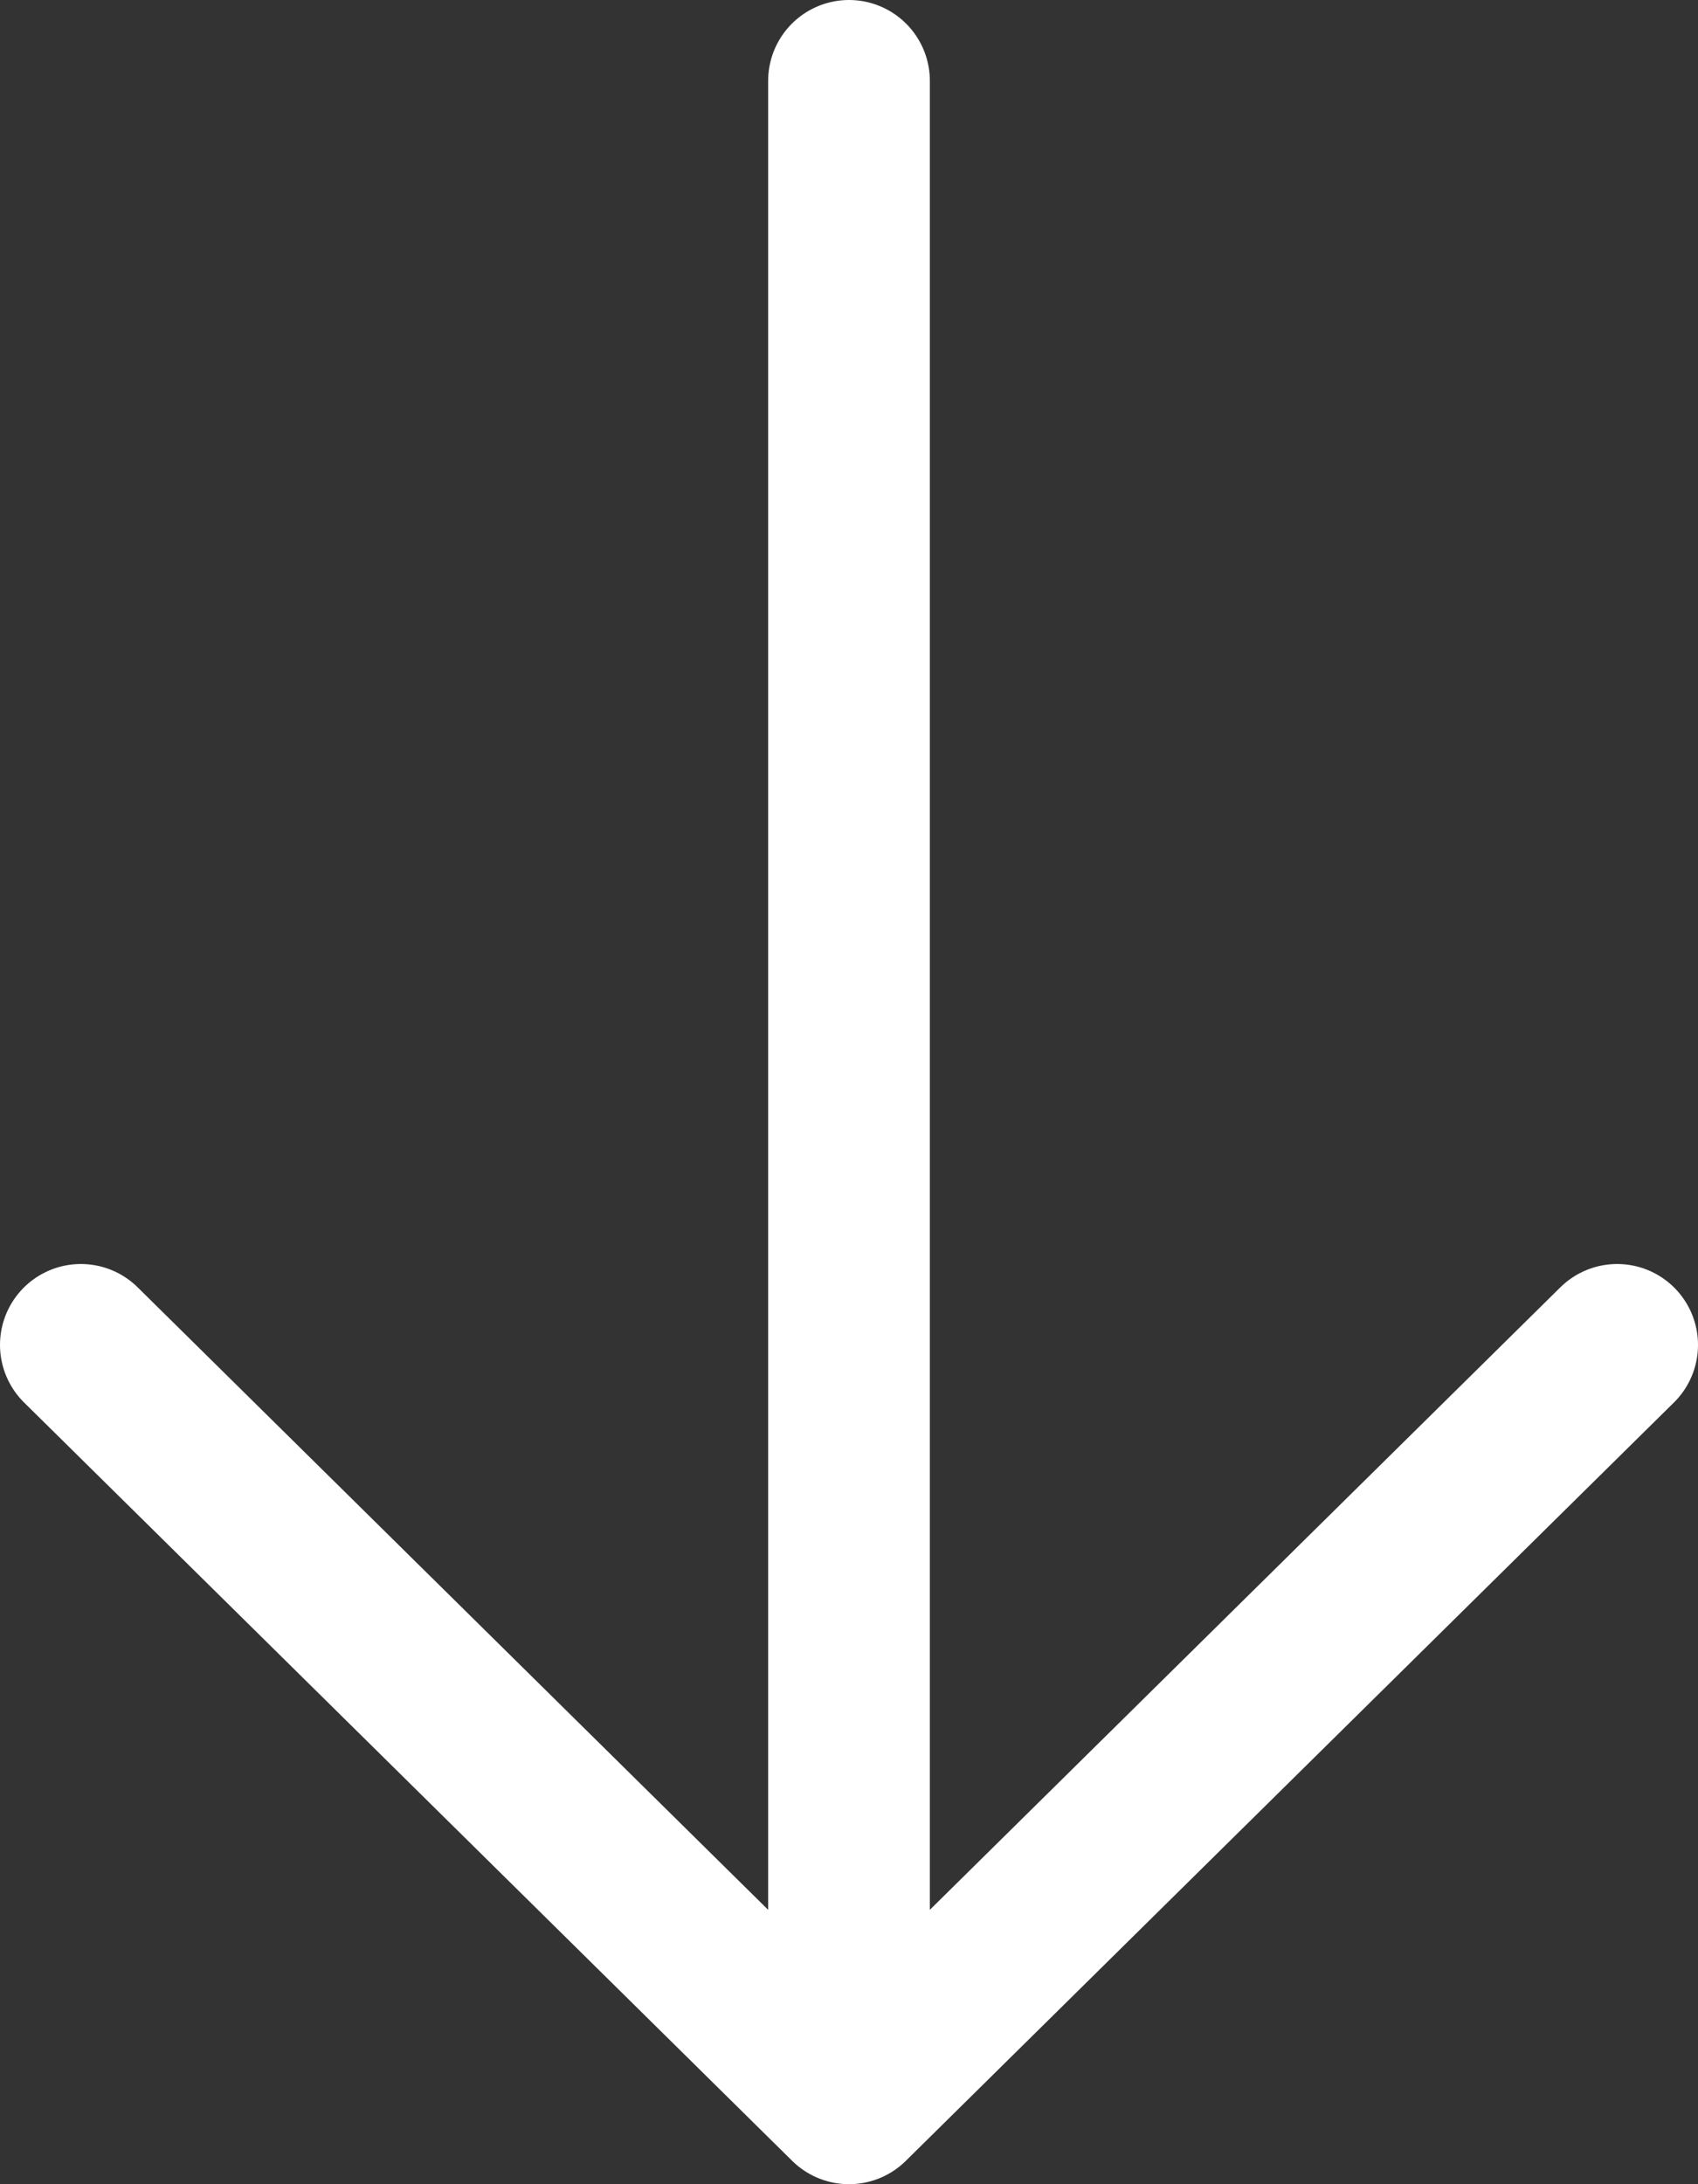<?xml version="1.0" encoding="UTF-8"?> <svg xmlns="http://www.w3.org/2000/svg" width="21" height="27" viewBox="0 0 21 27" fill="none"><rect x="0" y="0" width="21" height="27" fill="#333333" stroke="none"/><path d="M10.5 1V26M10.5 26L20 16.625M10.5 26L1 16.625" stroke="white" stroke-width="2" stroke-linecap="round" stroke-linejoin="round"></path></svg> 